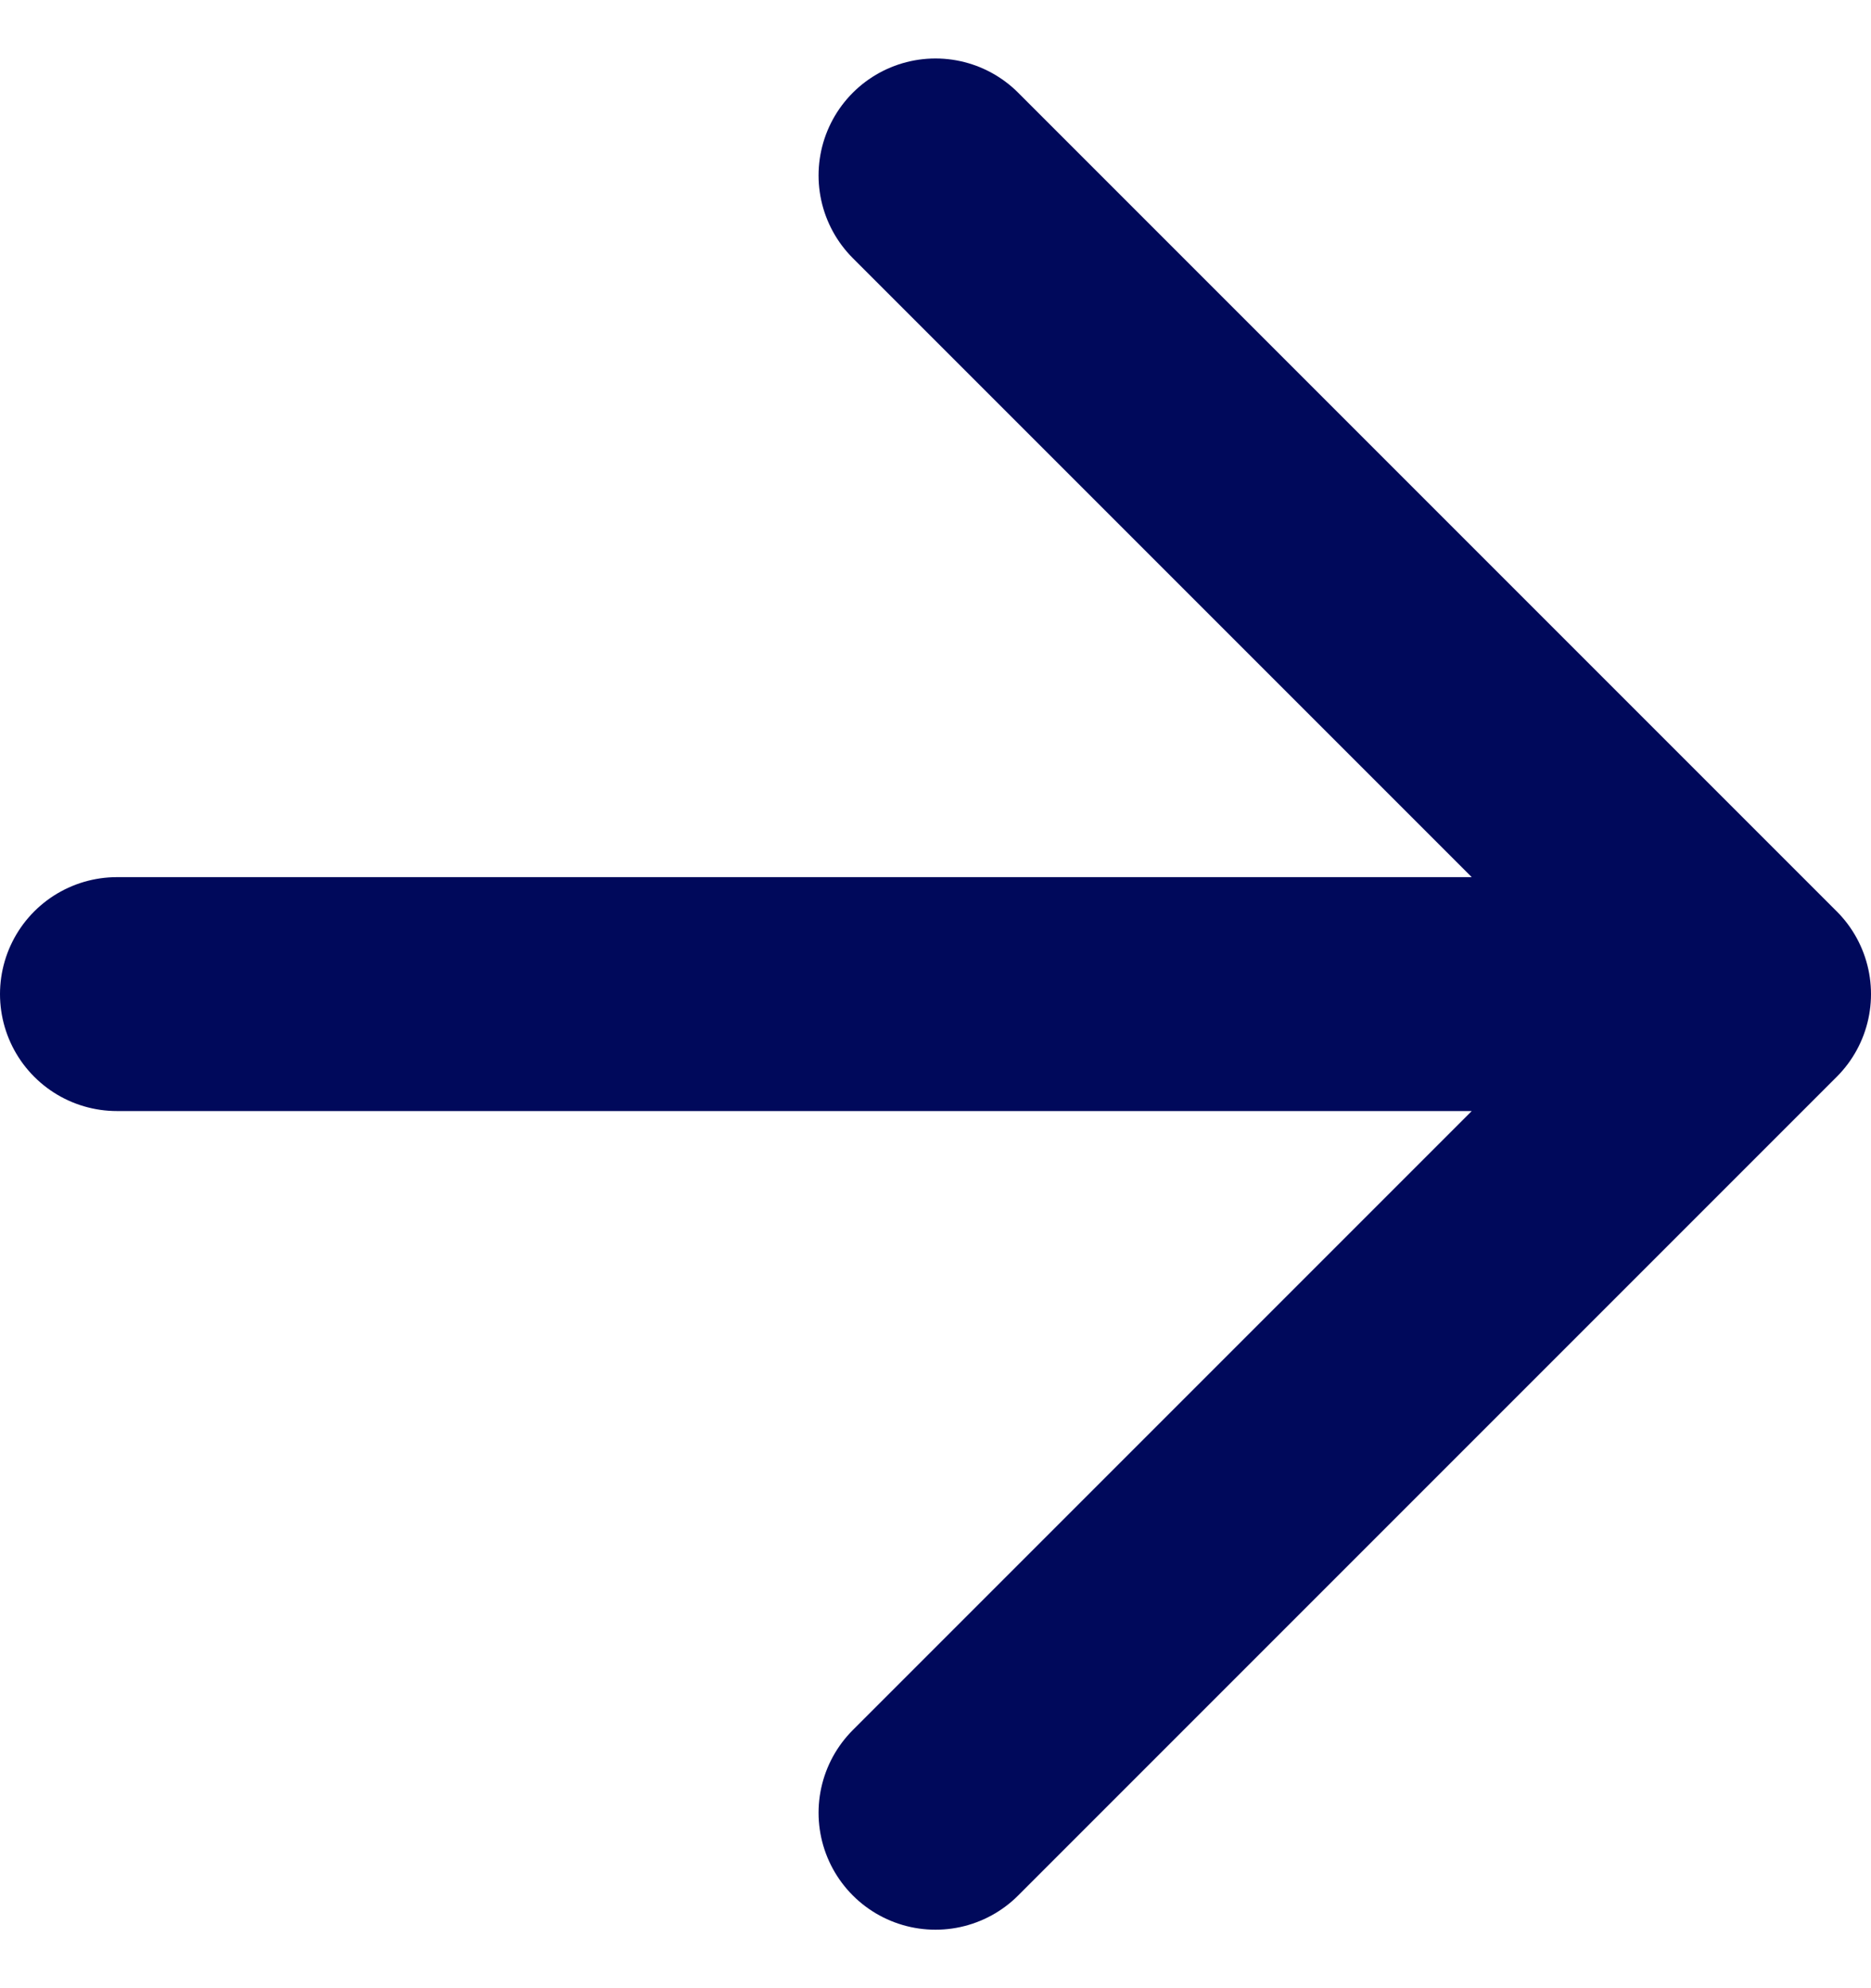 <svg width="16" height="17" viewBox="0 0 16 17" fill="none" xmlns="http://www.w3.org/2000/svg">
<path d="M1 8.5H15M15 8.5L8 1.5M15 8.5L8 15.5" stroke="#00095B" stroke-width="2" stroke-linecap="round" stroke-linejoin="round"/>
</svg>
